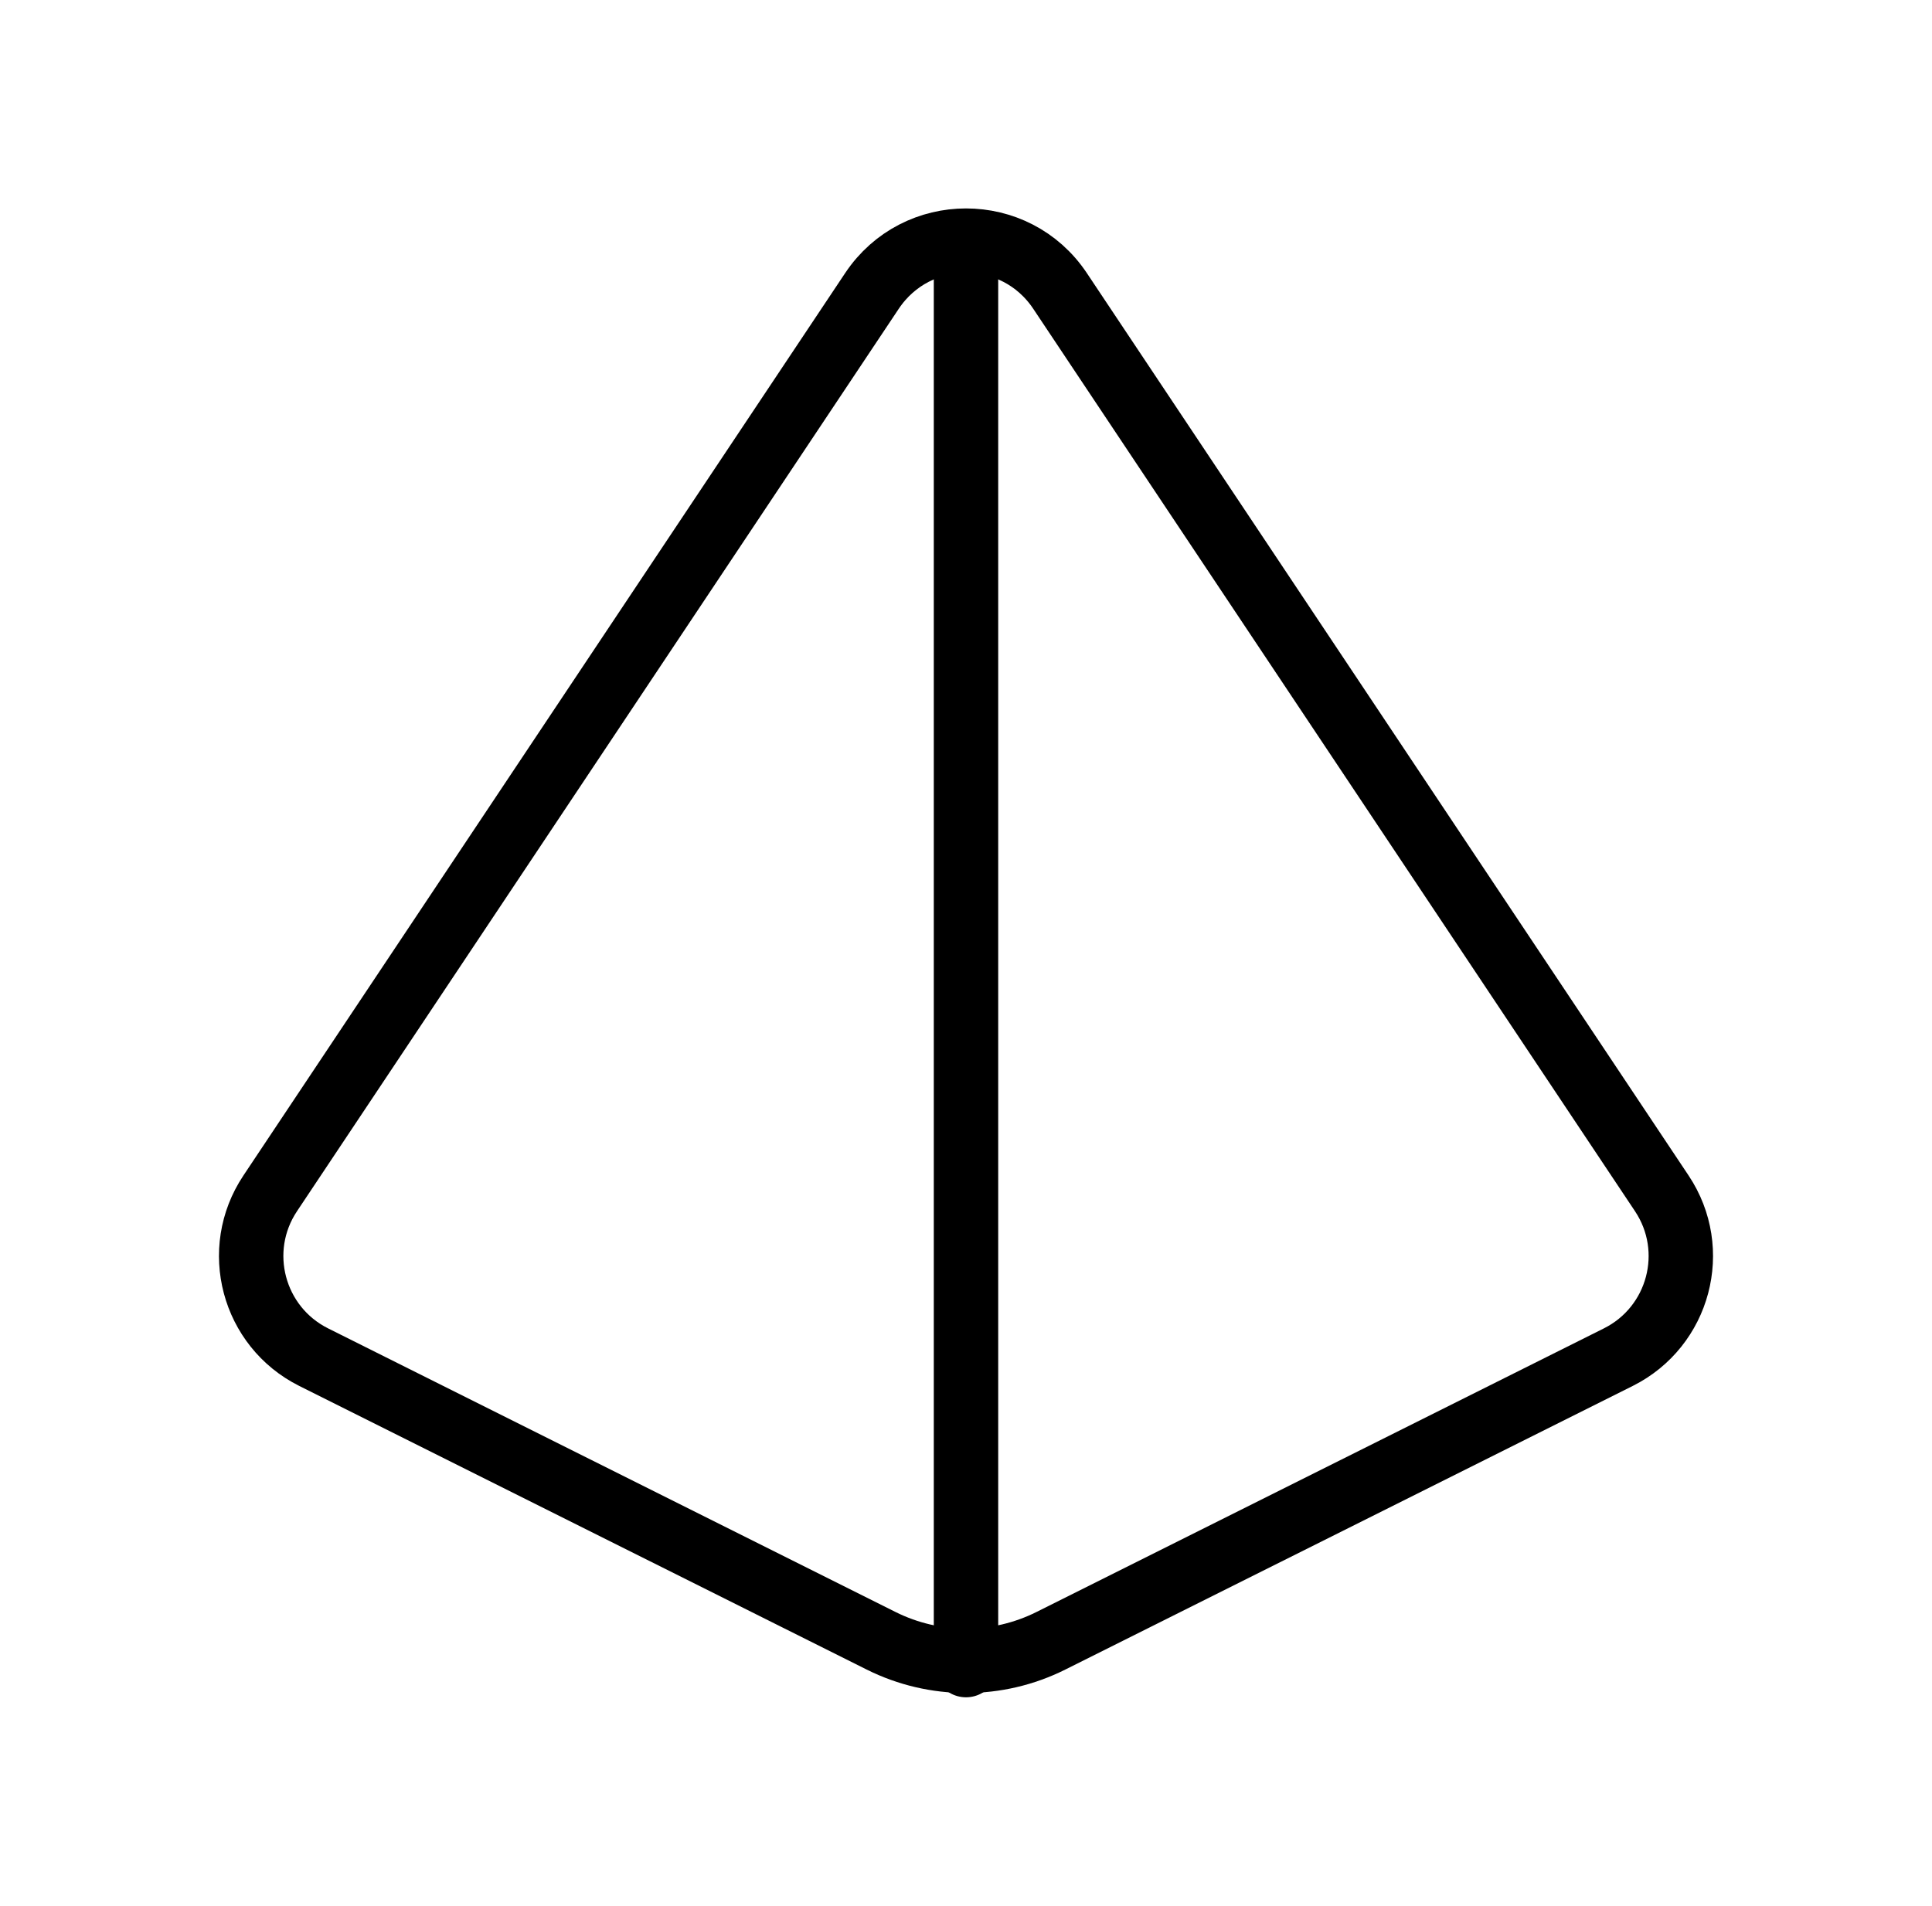 <svg width="75" height="74" viewBox="0 0 75 74" fill="none" xmlns="http://www.w3.org/2000/svg">
<path fill-rule="evenodd" clip-rule="evenodd" d="M12.176 52.698L34.206 63.712C36.281 64.748 38.722 64.748 40.794 63.712L62.824 52.698C65.184 51.516 65.976 48.536 64.511 46.339L41.151 11.297C39.416 8.692 35.587 8.692 33.849 11.297L10.489 46.339C9.024 48.536 9.816 51.516 12.176 52.698Z" stroke="black" stroke-width="2.5" stroke-linecap="round" stroke-linejoin="round"/>
<path d="M37.5 9.614V64.656" stroke="black" stroke-width="2.5" stroke-linecap="round" stroke-linejoin="round"/>
</svg>
